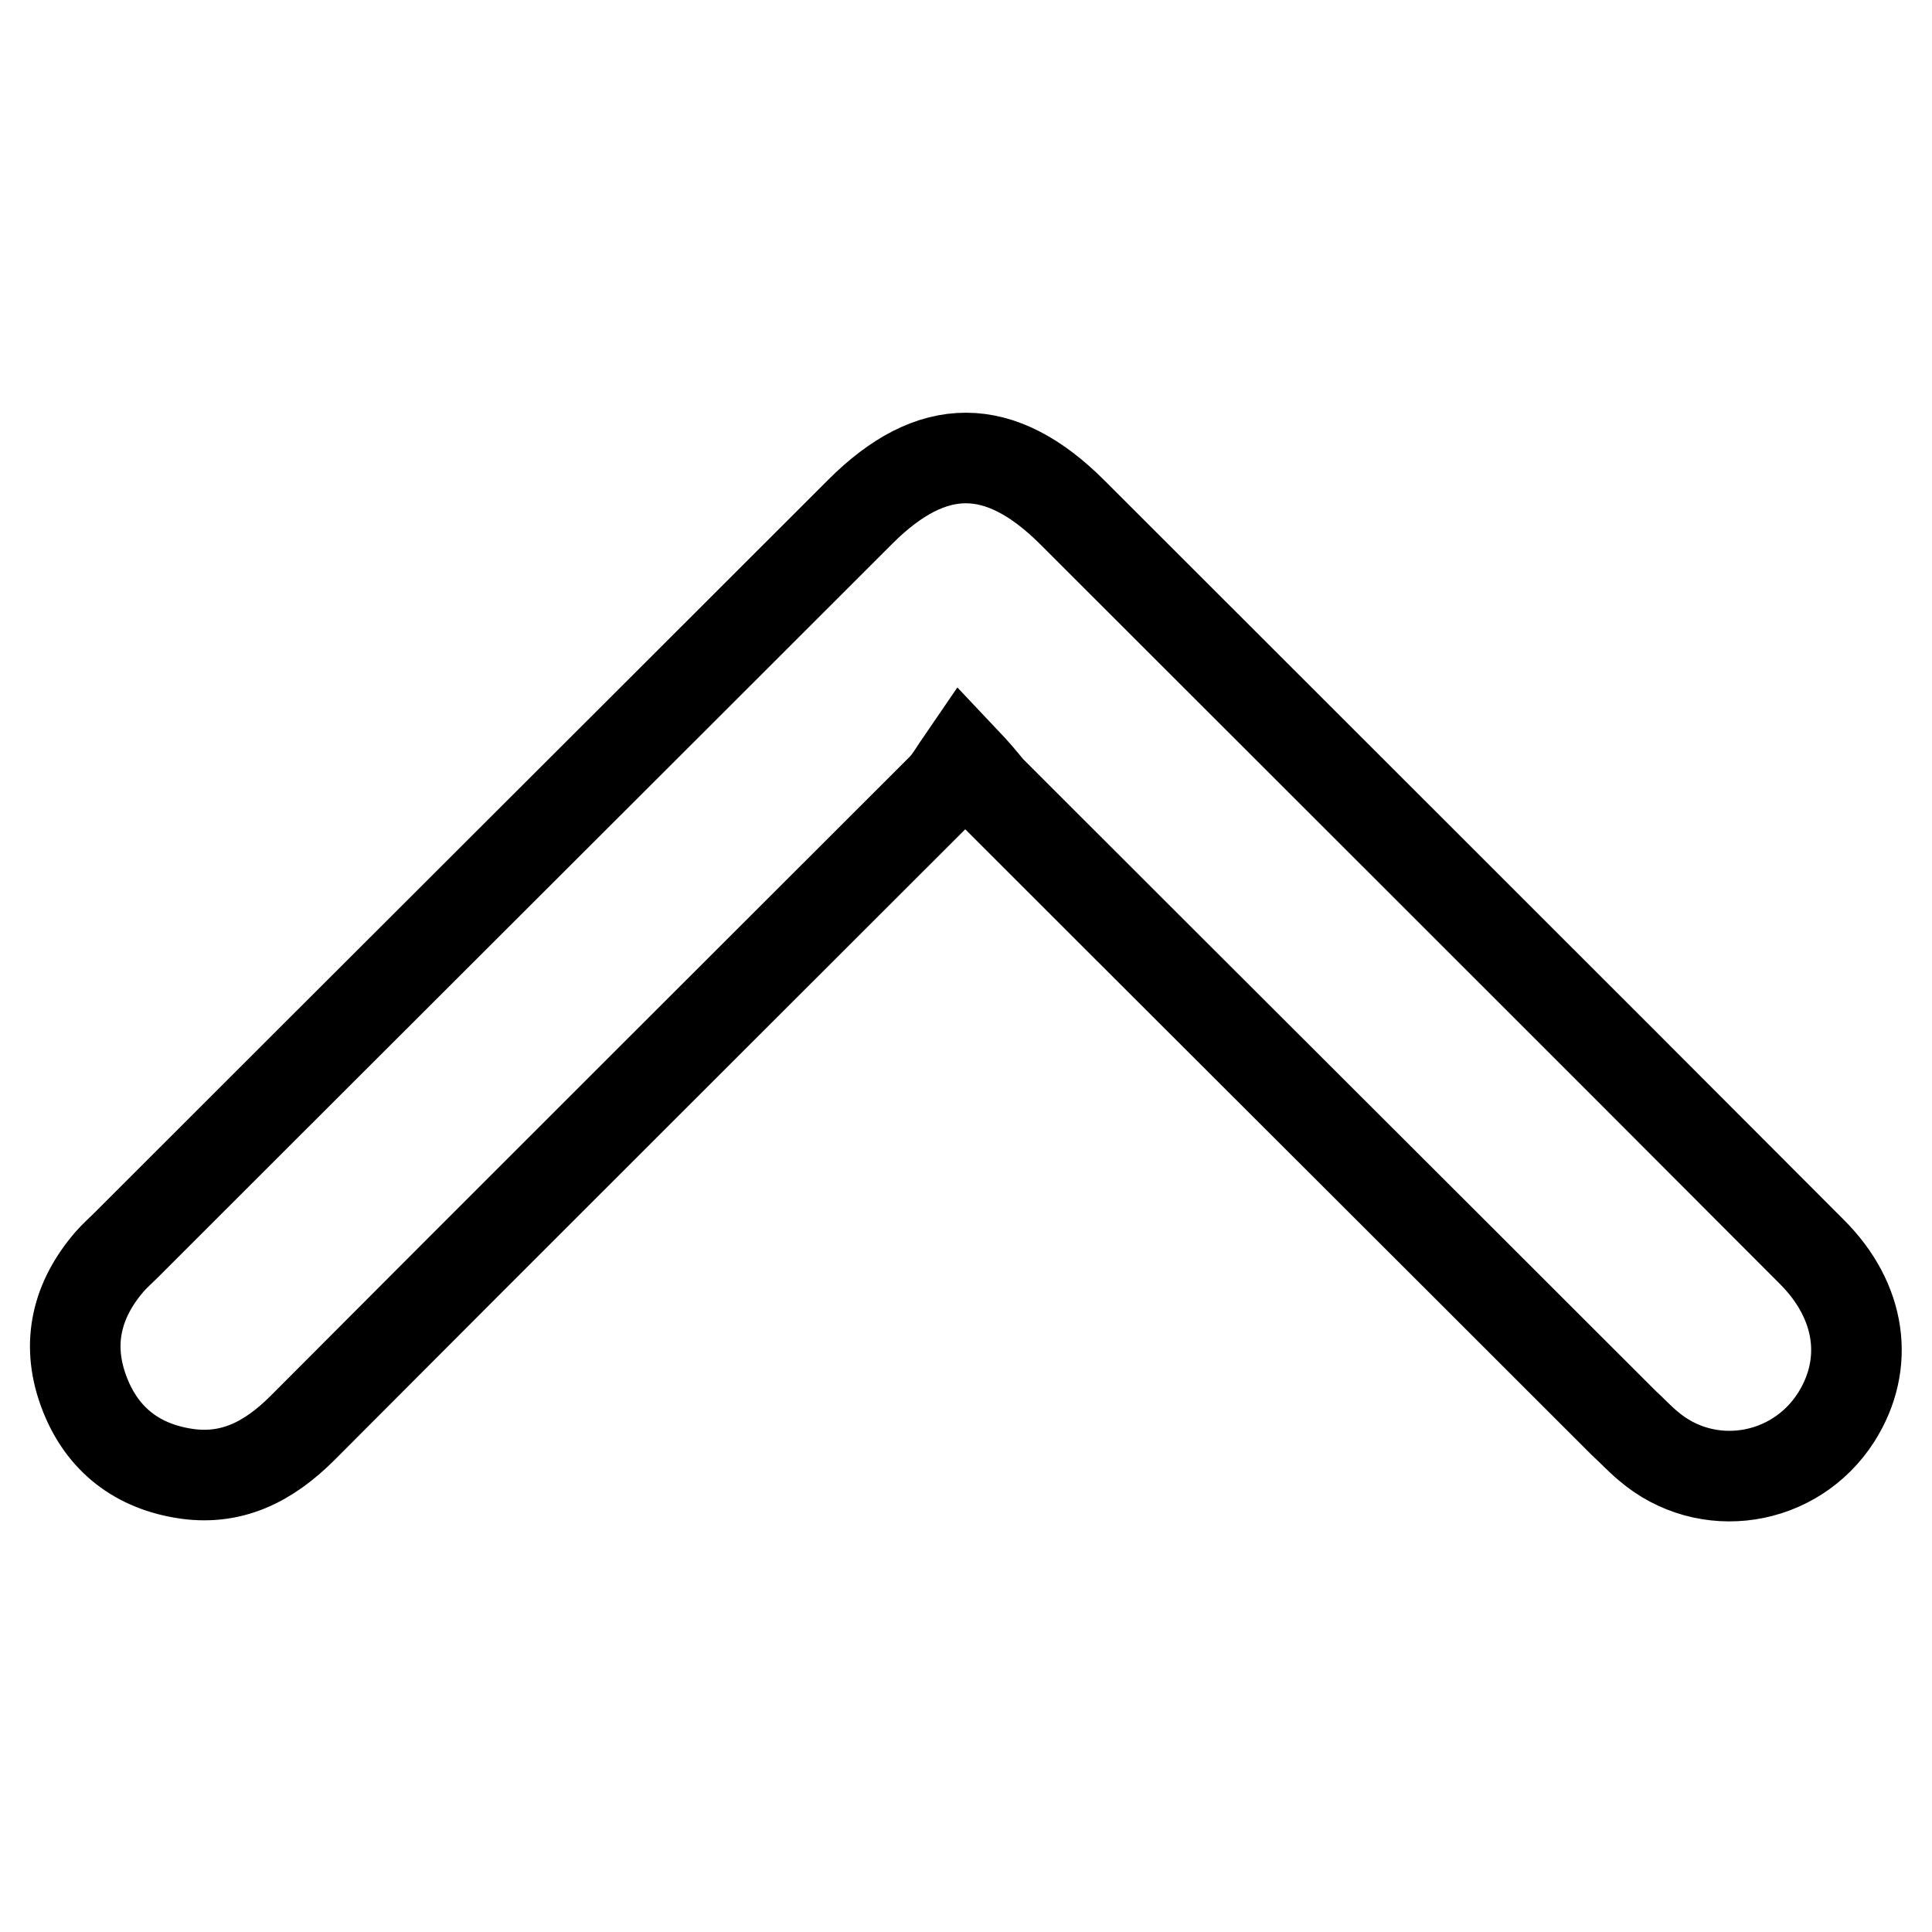 <?xml version="1.0" encoding="utf-8"?>
<!-- Svg Vector Icons : http://www.onlinewebfonts.com/icon -->
<!DOCTYPE svg PUBLIC "-//W3C//DTD SVG 1.1//EN" "http://www.w3.org/Graphics/SVG/1.1/DTD/svg11.dtd">
<svg version="1.1" xmlns="http://www.w3.org/2000/svg" xmlns:xlink="http://www.w3.org/1999/xlink" x="0px" y="0px" viewBox="0 0 256 256" enable-background="new 0 0 256 256" xml:space="preserve">
<g> <path stroke-width="12" fill-opacity="0" stroke="#000000"  d="M127.6,100.6c-1.1,1.6-1.8,2.9-2.8,3.9c-28.2,28.2-56.5,56.4-84.7,84.7c-4.5,4.5-9.5,7.1-15.9,6 c-6.5-1.1-11-4.9-13.2-11.1c-2.2-6.2-0.8-11.9,3.5-16.9c0.7-0.8,1.5-1.5,2.2-2.2c32.4-32.4,64.9-64.8,97.3-97.2 c9.5-9.5,18.5-9.5,28.1,0.1c32.7,32.7,65.4,65.3,98,98c6.5,6.5,7.7,14.8,3.2,21.9c-5.5,8.6-17.2,10.4-24.9,3.8 c-1.2-1-2.2-2.1-3.3-3.1c-28-28-56-55.9-84-83.9C130.2,103.5,129.4,102.5,127.6,100.6z"/></g>
</svg>